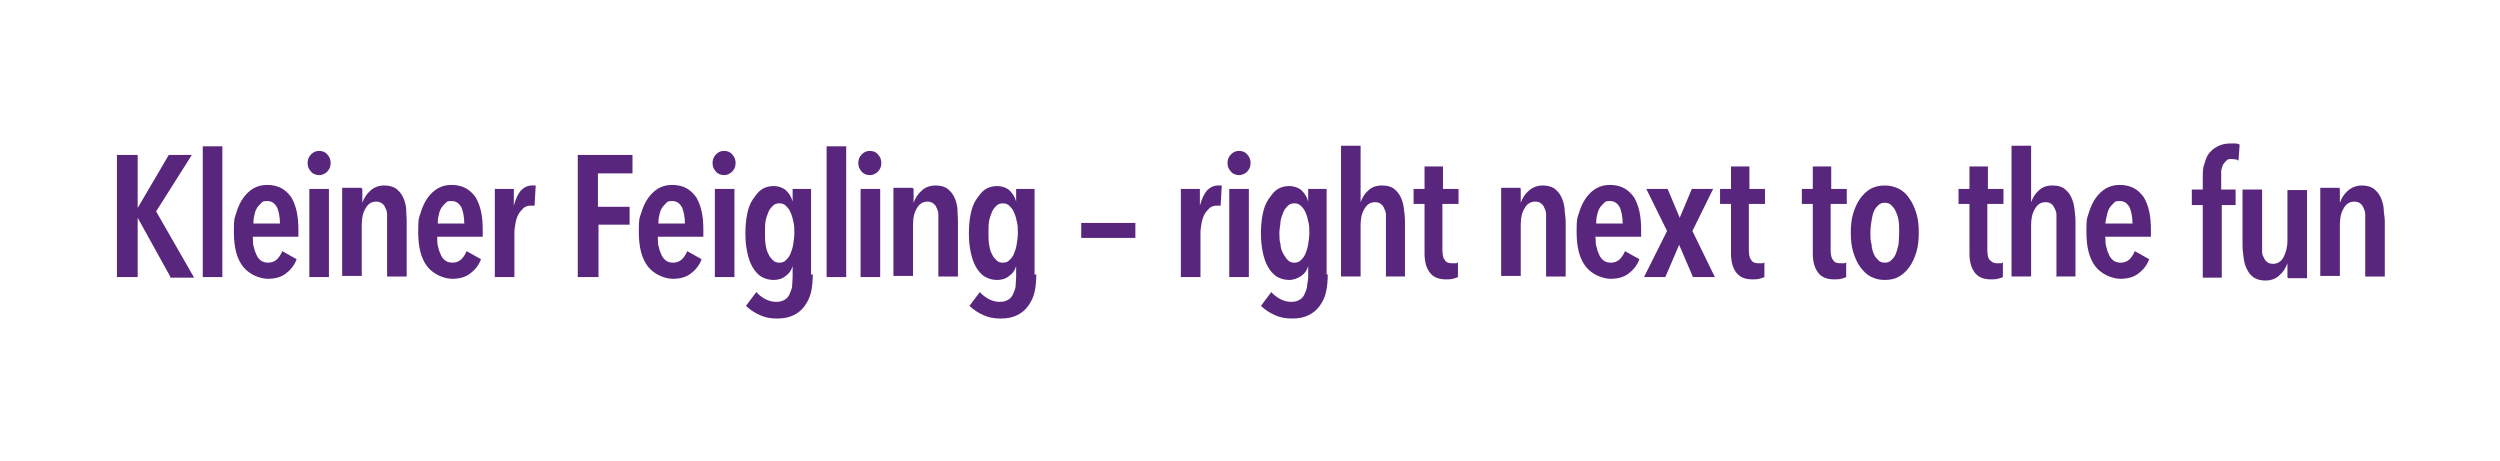 <?xml version="1.0" encoding="UTF-8"?>
<svg id="_イヤー_2" xmlns="http://www.w3.org/2000/svg" version="1.1" viewBox="0 0 434 80">
  <!-- Generator: Adobe Illustrator 29.7.1, SVG Export Plug-In . SVG Version: 2.1.1 Build 8)  -->
  <path d="M29.6,48.1l-5.7-10.3h0v10.3h-3.6v-21.2h3.6v9.2h0l5.4-9.2h4l-6.2,9.8,6.6,11.5h-4.2Z" fill="#58267d"/>
  <path d="M35.2,48.1v-22.7h3.4v22.7h-3.4Z" fill="#58267d"/>
  <path d="M43.9,41.3c0,.6,0,1.2.2,1.7.1.5.3,1,.5,1.4s.5.7.8.9c.3.2.7.3,1.2.3s1.1-.2,1.5-.6c.4-.4.7-.9.9-1.4l2.5,1.4c-.4,1.1-1.1,1.9-1.9,2.5-.8.6-1.8.9-3.1.9s-3.2-.7-4.3-2.1c-1.1-1.4-1.6-3.4-1.6-6s.1-2.3.4-3.3c.3-1,.7-1.9,1.2-2.6.5-.7,1.1-1.3,1.8-1.7.7-.4,1.5-.6,2.4-.6s1.8.2,2.5.6c.7.4,1.2.9,1.7,1.6.4.7.7,1.5.9,2.4.2.9.3,2,.3,3.1v1.3h-7.9ZM48.6,38.8c0-1.1-.2-2.1-.5-2.8-.4-.7-.9-1.1-1.7-1.1s-.8.1-1.1.4c-.3.3-.6.6-.8,1-.2.4-.3.8-.4,1.3-.1.5-.1.9-.1,1.2h4.7Z" fill="#58267d"/>
  <path d="M57.4,28.3c0,.6-.2,1.1-.6,1.5-.4.4-.9.6-1.4.6s-1.1-.2-1.4-.6c-.4-.4-.6-.9-.6-1.5s.2-1.1.6-1.5c.4-.4.8-.6,1.4-.6s1.1.2,1.4.6c.4.4.6.9.6,1.5ZM53.7,48.1v-15.3h3.4v15.3h-3.4Z" fill="#58267d"/>
  <path d="M62.9,32.8v2.4h0c.3-.8.7-1.5,1.4-2.1.6-.6,1.5-.9,2.4-.9s1.5.2,2,.5c.5.4.9.8,1.2,1.4.3.6.5,1.2.6,2,0,.8.1,1.5.1,2.3v9.6h-3.4v-9.6c0-.4,0-.8,0-1.2,0-.4-.1-.7-.3-1.1-.1-.3-.3-.6-.6-.8-.3-.2-.6-.3-1-.3-.8,0-1.4.4-1.8,1.1-.5.8-.7,1.7-.7,2.9v8.9h-3.4v-15.3h3.3Z" fill="#58267d"/>
  <path d="M75.9,41.3c0,.6,0,1.2.2,1.7.1.5.3,1,.5,1.4s.5.7.8.9c.3.2.7.3,1.2.3s1.1-.2,1.5-.6c.4-.4.7-.9.9-1.4l2.5,1.4c-.4,1.1-1.1,1.9-1.9,2.5-.8.6-1.8.9-3.1.9s-3.2-.7-4.3-2.1c-1.1-1.4-1.6-3.4-1.6-6s.1-2.3.4-3.3c.3-1,.7-1.9,1.2-2.6.5-.7,1.1-1.3,1.8-1.7.7-.4,1.5-.6,2.4-.6s1.8.2,2.5.6c.7.4,1.2.9,1.7,1.6.4.7.7,1.5.9,2.4.2.9.3,2,.3,3.1v1.3h-7.9ZM80.6,38.8c0-1.1-.2-2.1-.5-2.8-.4-.7-.9-1.1-1.7-1.1s-.8.1-1.1.4c-.3.3-.6.6-.8,1-.2.4-.3.8-.4,1.3-.1.5-.1.9-.1,1.2h4.7Z" fill="#58267d"/>
  <path d="M90.4,33.1c.6-.6,1.2-.9,2-.9h.3c0,0,.2,0,.3,0l-.2,3.5c-.2,0-.5,0-.7,0-.4,0-.8.1-1.2.4-.3.3-.6.6-.9,1.1-.2.4-.4.9-.5,1.5-.1.6-.2,1.1-.2,1.7v7.7h-3.4v-15.3h3.3v2.9h0c.3-1.1.7-2,1.2-2.6Z" fill="#58267d"/>
  <path d="M103.8,30.1v5.8h5.5v3.1h-5.4v9.1h-3.6v-21.2h9.5v3.2h-5.9Z" fill="#58267d"/>
  <path d="M114.2,41.3c0,.6,0,1.2.2,1.7.1.5.3,1,.5,1.4s.5.7.8.9c.3.2.7.3,1.2.3s1.1-.2,1.5-.6c.4-.4.7-.9.9-1.4l2.5,1.4c-.4,1.1-1.1,1.9-1.9,2.5-.8.6-1.8.9-3.1.9s-3.2-.7-4.3-2.1c-1.1-1.4-1.6-3.4-1.6-6s.1-2.3.4-3.3c.3-1,.7-1.9,1.2-2.6.5-.7,1.1-1.3,1.8-1.7.7-.4,1.5-.6,2.4-.6s1.8.2,2.5.6c.7.4,1.2.9,1.7,1.6.4.7.7,1.5.9,2.4.2.9.3,2,.3,3.1v1.3h-7.9ZM118.9,38.8c0-1.1-.2-2.1-.5-2.8-.4-.7-.9-1.1-1.7-1.1s-.8.1-1.1.4c-.3.3-.6.6-.8,1-.2.4-.3.8-.4,1.3-.1.5-.1.9-.1,1.2h4.7Z" fill="#58267d"/>
  <path d="M127.7,28.3c0,.6-.2,1.1-.6,1.5-.4.4-.9.6-1.4.6s-1.1-.2-1.4-.6c-.4-.4-.6-.9-.6-1.5s.2-1.1.6-1.5c.4-.4.8-.6,1.4-.6s1.1.2,1.4.6c.4.4.6.9.6,1.5ZM124.1,48.1v-15.3h3.4v15.3h-3.4Z" fill="#58267d"/>
  <path d="M141.1,47.6c0,1.1-.1,2.2-.3,3.1-.2.9-.6,1.7-1.1,2.4-.5.7-1.1,1.2-1.9,1.6-.8.4-1.7.6-2.9.6s-2.1-.2-3-.6-1.8-1-2.4-1.6l1.8-2.4c.4.5,1,.9,1.5,1.2.6.3,1.2.5,1.9.5s1-.1,1.4-.3c.4-.2.7-.5.9-.9.2-.4.4-.9.5-1.4,0-.5.1-1.1.1-1.7v-1.9h0c-.2.7-.6,1.3-1.2,1.7-.6.5-1.3.7-2.1.7s-1.5-.2-2.2-.6c-.6-.4-1.1-1-1.5-1.7-.4-.7-.7-1.6-.9-2.6-.2-1-.3-2-.3-3.2s.1-2.3.3-3.3c.2-1,.5-1.9,1-2.6s.9-1.3,1.5-1.7c.6-.4,1.3-.6,2.1-.6s1.7.3,2.2.8c.5.5.9,1.1,1.1,1.9h0v-2.2h3.2v14.9ZM137.9,40.4c0-.7,0-1.4-.2-2-.1-.6-.3-1.2-.5-1.6-.2-.5-.5-.8-.8-1.1s-.7-.4-1.1-.4-.8.1-1.1.4-.6.6-.8,1.1c-.2.5-.4,1-.5,1.6-.1.6-.1,1.3-.1,2s0,1.4.1,2c.1.6.2,1.2.5,1.7.2.5.5.8.8,1.1.3.3.7.4,1.1.4s.8-.1,1.1-.4c.3-.3.6-.6.8-1.1s.4-1,.5-1.7c.1-.6.2-1.3.2-2Z" fill="#58267d"/>
  <path d="M143.5,48.1v-22.7h3.4v22.7h-3.4Z" fill="#58267d"/>
  <path d="M153,28.3c0,.6-.2,1.1-.6,1.5-.4.4-.9.6-1.4.6s-1.1-.2-1.4-.6c-.4-.4-.6-.9-.6-1.5s.2-1.1.6-1.5c.4-.4.8-.6,1.4-.6s1.1.2,1.4.6c.4.4.6.9.6,1.5ZM149.4,48.1v-15.3h3.4v15.3h-3.4Z" fill="#58267d"/>
  <path d="M158.6,32.8v2.4h0c.3-.8.7-1.5,1.4-2.1.6-.6,1.5-.9,2.4-.9s1.5.2,2,.5c.5.4.9.8,1.2,1.4.3.6.5,1.2.6,2,0,.8.1,1.5.1,2.3v9.6h-3.4v-9.6c0-.4,0-.8,0-1.2,0-.4-.1-.7-.3-1.1-.1-.3-.3-.6-.6-.8-.3-.2-.6-.3-1-.3-.8,0-1.4.4-1.8,1.1-.5.8-.7,1.7-.7,2.9v8.9h-3.4v-15.3h3.3Z" fill="#58267d"/>
  <path d="M179.9,47.6c0,1.1-.1,2.2-.3,3.1-.2.9-.6,1.7-1.1,2.4-.5.7-1.1,1.2-1.9,1.6-.8.4-1.7.6-2.9.6s-2.1-.2-3-.6-1.8-1-2.4-1.6l1.8-2.4c.4.5,1,.9,1.5,1.2.6.3,1.2.5,1.9.5s1-.1,1.4-.3c.4-.2.7-.5.9-.9.2-.4.4-.9.5-1.4,0-.5.1-1.1.1-1.7v-1.9h0c-.2.7-.6,1.3-1.2,1.7-.6.5-1.3.7-2.1.7s-1.5-.2-2.2-.6c-.6-.4-1.1-1-1.5-1.7-.4-.7-.7-1.6-.9-2.6-.2-1-.3-2-.3-3.2s.1-2.3.3-3.3c.2-1,.5-1.9,1-2.6s.9-1.3,1.5-1.7c.6-.4,1.3-.6,2.1-.6s1.7.3,2.2.8c.5.5.9,1.1,1.1,1.9h0v-2.2h3.2v14.9ZM176.7,40.4c0-.7,0-1.4-.2-2-.1-.6-.3-1.2-.5-1.6-.2-.5-.5-.8-.8-1.1s-.7-.4-1.1-.4-.8.1-1.1.4-.6.6-.8,1.1c-.2.5-.4,1-.5,1.6-.1.6-.1,1.3-.1,2s0,1.4.1,2c.1.6.2,1.2.5,1.7.2.5.5.8.8,1.1.3.3.7.4,1.1.4s.8-.1,1.1-.4c.3-.3.6-.6.8-1.1s.4-1,.5-1.7c.1-.6.2-1.3.2-2Z" fill="#58267d"/>
  <path d="M187.7,41.3v-2.6h9.4v2.6h-9.4Z" fill="#58267d"/>
  <path d="M209.5,33.1c.6-.6,1.2-.9,2-.9h.3c0,0,.2,0,.3,0l-.2,3.5c-.2,0-.5,0-.7,0-.4,0-.8.1-1.2.4-.3.3-.6.6-.9,1.1-.2.4-.4.9-.5,1.5-.1.6-.2,1.1-.2,1.7v7.7h-3.4v-15.3h3.3v2.9h0c.3-1.1.7-2,1.2-2.6Z" fill="#58267d"/>
  <path d="M217.1,28.3c0,.6-.2,1.1-.6,1.5-.4.4-.9.6-1.4.6s-1.1-.2-1.4-.6c-.4-.4-.6-.9-.6-1.5s.2-1.1.6-1.5c.4-.4.8-.6,1.4-.6s1.1.2,1.4.6c.4.4.6.9.6,1.5ZM213.4,48.1v-15.3h3.4v15.3h-3.4Z" fill="#58267d"/>
  <path d="M230.5,47.6c0,1.1-.1,2.2-.3,3.1-.2.9-.6,1.7-1.1,2.4-.5.7-1.1,1.2-1.9,1.6-.8.4-1.7.6-2.9.6s-2.1-.2-3-.6-1.8-1-2.4-1.6l1.8-2.4c.4.5,1,.9,1.5,1.2.6.3,1.2.5,1.9.5s1-.1,1.4-.3c.4-.2.7-.5.9-.9.2-.4.4-.9.5-1.4,0-.5.2-1.1.2-1.7v-1.9h0c-.2.7-.6,1.3-1.2,1.7s-1.3.7-2.1.7-1.5-.2-2.2-.6c-.6-.4-1.1-1-1.5-1.7-.4-.7-.7-1.6-.9-2.6-.2-1-.3-2-.3-3.2s.1-2.3.3-3.3.5-1.9,1-2.6.9-1.3,1.5-1.7c.6-.4,1.3-.6,2.1-.6s1.7.3,2.2.8c.5.5.9,1.1,1.1,1.9h0v-2.2h3.2v14.9ZM227.3,40.4c0-.7,0-1.4-.2-2-.1-.6-.3-1.2-.5-1.6-.2-.5-.5-.8-.8-1.1-.3-.3-.7-.4-1.1-.4s-.8.1-1.1.4c-.3.3-.6.6-.8,1.1-.2.5-.4,1-.5,1.6,0,.6-.2,1.3-.2,2s0,1.4.2,2c0,.6.2,1.2.5,1.7s.5.8.8,1.1c.3.3.7.4,1.1.4s.8-.1,1.1-.4c.3-.3.6-.6.8-1.1.2-.5.4-1,.5-1.7.1-.6.2-1.3.2-2Z" fill="#58267d"/>
  <path d="M240.6,48.1v-9.6c0-.4,0-.8,0-1.2,0-.4-.1-.7-.3-1.1-.1-.3-.3-.6-.6-.8-.2-.2-.6-.3-1-.3-.8,0-1.4.4-1.8,1.1-.5.8-.7,1.7-.7,2.9v8.9h-3.4v-22.7h3.4v9.8h0c.3-.8.7-1.5,1.3-2,.6-.6,1.4-.9,2.4-.9s1.5.2,2,.5c.5.4.9.8,1.2,1.4.3.6.5,1.2.6,2s.2,1.5.2,2.3v9.6h-3.4Z" fill="#58267d"/>
  <path d="M250.4,35.4v7.9c0,.8.1,1.5.4,1.8.2.4.6.6,1.2.6s.4,0,.6,0c.2,0,.4,0,.5-.2v2.6c-.2.1-.5.2-.9.3s-.8.1-1.2.1c-1.3,0-2.2-.4-2.8-1.2-.6-.8-.9-1.9-.9-3.3v-8.6h-1.9v-2.6h1.9v-3.9h3.2v3.9h2.7v2.6h-2.7Z" fill="#58267d"/>
  <path d="M264,32.8v2.4h0c.3-.8.7-1.5,1.4-2.1.7-.6,1.5-.9,2.4-.9s1.5.2,2,.5c.5.4.9.8,1.2,1.4.3.6.5,1.2.6,2,0,.8.2,1.5.2,2.3v9.6h-3.4v-9.6c0-.4,0-.8,0-1.2,0-.4-.1-.7-.3-1.1-.1-.3-.3-.6-.6-.8-.2-.2-.6-.3-1-.3-.8,0-1.4.4-1.8,1.1-.5.8-.7,1.7-.7,2.9v8.9h-3.4v-15.3h3.3Z" fill="#58267d"/>
  <path d="M277,41.3c0,.6,0,1.2.2,1.7.1.5.3,1,.5,1.4.2.4.5.7.8.9.3.2.7.3,1.2.3s1.1-.2,1.5-.6c.4-.4.7-.9.9-1.4l2.5,1.4c-.4,1.1-1.1,1.9-1.9,2.5-.8.6-1.8.9-3.1.9s-3.2-.7-4.3-2.1c-1.1-1.4-1.6-3.4-1.6-6s.1-2.3.4-3.3.7-1.9,1.2-2.6c.5-.7,1.1-1.3,1.8-1.7s1.5-.6,2.4-.6,1.8.2,2.5.6c.7.4,1.2.9,1.7,1.6.4.7.7,1.5.9,2.4.2.9.3,2,.3,3.1v1.3h-8ZM281.7,38.8c0-1.1-.2-2.1-.5-2.8-.4-.7-.9-1.1-1.7-1.1s-.8.1-1.1.4c-.3.3-.6.6-.8,1-.2.4-.3.8-.4,1.3-.1.5-.1.9-.1,1.2h4.7Z" fill="#58267d"/>
  <path d="M293.9,48.1l-2.4-5.6-2.4,5.6h-3.7l4-8-3.6-7.3h3.7l2.1,5,2.1-5h3.7l-3.6,7.3,3.9,8h-3.8Z" fill="#58267d"/>
  <path d="M303.6,35.4v7.9c0,.8.1,1.5.4,1.8.2.4.6.6,1.2.6s.4,0,.6,0c.2,0,.4,0,.5-.2v2.6c-.2.1-.5.2-.9.3s-.8.1-1.2.1c-1.3,0-2.2-.4-2.8-1.2-.6-.8-.9-1.9-.9-3.3v-8.6h-1.9v-2.6h1.9v-3.9h3.2v3.9h2.7v2.6h-2.7Z" fill="#58267d"/>
  <path d="M317.8,35.4v7.9c0,.8.1,1.5.4,1.8.2.4.6.6,1.2.6s.4,0,.6,0c.2,0,.4,0,.5-.2v2.6c-.2.1-.5.2-.9.3s-.8.1-1.2.1c-1.3,0-2.2-.4-2.8-1.2-.6-.8-.9-1.9-.9-3.3v-8.6h-1.9v-2.6h1.9v-3.9h3.2v3.9h2.7v2.6h-2.7Z" fill="#58267d"/>
  <path d="M333.1,40.4c0,1.2-.1,2.3-.4,3.3-.3,1-.7,1.9-1.2,2.6-.5.7-1.1,1.3-1.8,1.7-.7.4-1.5.6-2.5.6s-1.7-.2-2.5-.6c-.7-.4-1.3-1-1.8-1.7-.5-.7-.9-1.6-1.2-2.6-.3-1-.4-2.1-.4-3.3s.1-2.3.4-3.3c.3-1,.7-1.9,1.2-2.6.5-.7,1.1-1.3,1.8-1.7.7-.4,1.6-.6,2.5-.6s1.7.2,2.5.6c.7.4,1.3.9,1.8,1.7.5.7.9,1.6,1.2,2.6s.4,2.1.4,3.3ZM329.7,40.4c0-.7,0-1.4-.1-2.1-.1-.6-.3-1.2-.5-1.6-.2-.5-.5-.8-.8-1.1s-.7-.4-1.1-.4-.8.1-1.1.4-.6.6-.8,1.1c-.2.5-.3,1-.4,1.6-.1.6-.2,1.3-.2,2.1s0,1.4.2,2c0,.6.2,1.2.4,1.7.2.5.5.8.8,1.1.3.3.7.4,1.1.4s.8-.1,1.1-.4c.3-.3.6-.6.8-1.1.2-.5.3-1,.5-1.7,0-.6.1-1.3.1-2Z" fill="#58267d"/>
  <path d="M345,35.4v7.9c0,.8.1,1.5.4,1.8s.6.6,1.2.6.4,0,.6,0c.2,0,.4,0,.5-.2v2.6c-.2.1-.5.2-.9.3s-.8.1-1.2.1c-1.3,0-2.2-.4-2.8-1.2-.6-.8-.9-1.9-.9-3.3v-8.6h-1.9v-2.6h1.9v-3.9h3.2v3.9h2.7v2.6h-2.7Z" fill="#58267d"/>
  <path d="M357,48.1v-9.6c0-.4,0-.8,0-1.2,0-.4-.1-.7-.3-1.1s-.3-.6-.6-.8c-.2-.2-.6-.3-1-.3-.8,0-1.4.4-1.8,1.1-.5.8-.7,1.7-.7,2.9v8.9h-3.4v-22.7h3.4v9.8h0c.3-.8.7-1.5,1.3-2,.6-.6,1.4-.9,2.4-.9s1.5.2,2,.5c.5.4.9.8,1.2,1.4.3.6.5,1.2.6,2,.1.8.2,1.5.2,2.3v9.6h-3.4Z" fill="#58267d"/>
  <path d="M365.5,41.3c0,.6,0,1.2.2,1.7.1.5.3,1,.5,1.4s.5.7.8.9c.3.2.7.3,1.2.3s1.1-.2,1.5-.6c.4-.4.7-.9.9-1.4l2.5,1.4c-.4,1.1-1.1,1.9-1.9,2.5-.8.6-1.8.9-3.1.9s-3.2-.7-4.3-2.1c-1.1-1.4-1.6-3.4-1.6-6s.1-2.3.4-3.3.7-1.9,1.2-2.6c.5-.7,1.1-1.3,1.8-1.7.7-.4,1.5-.6,2.4-.6s1.8.2,2.5.6c.7.4,1.2.9,1.7,1.6.4.7.7,1.5.9,2.4.2.9.3,2,.3,3.1v1.3h-8ZM370.2,38.8c0-1.1-.2-2.1-.5-2.8-.4-.7-.9-1.1-1.7-1.1s-.8.1-1.1.4c-.3.3-.6.6-.8,1-.2.4-.3.8-.4,1.3-.1.5-.2.9-.2,1.2h4.7Z" fill="#58267d"/>
  <path d="M388.3,27.7c-.3,0-.6-.1-.9-.1s-.7,0-.9.3c-.2.2-.4.4-.6.7-.1.3-.2.6-.3,1,0,.4,0,.7,0,1.1v2.2h2.5v2.7h-2.4v12.6h-3.3v-12.6h-1.9v-2.7h1.9v-2.2c0-.8,0-1.6.3-2.3.2-.7.4-1.3.8-1.8.4-.5.9-.9,1.5-1.2s1.3-.5,2.2-.5.5,0,.8,0c.3,0,.6.1.8.2l-.2,2.8Z" fill="#58267d"/>
  <path d="M397.1,48.1v-2.4h0c-.3.8-.7,1.5-1.4,2.1-.6.6-1.5.9-2.4.9s-1.5-.2-2-.5-.9-.8-1.2-1.4-.5-1.2-.6-2c-.1-.8-.2-1.5-.2-2.3v-9.6h3.4v9.6c0,.4,0,.8,0,1.2,0,.4.1.7.3,1,.1.3.3.6.6.8.2.2.6.3,1,.3.8,0,1.4-.4,1.8-1.1.4-.8.7-1.7.7-2.9v-8.8h3.4v15.3h-3.3Z" fill="#58267d"/>
  <path d="M406.2,32.8v2.4h0c.3-.8.7-1.5,1.4-2.1.7-.6,1.5-.9,2.4-.9s1.5.2,2,.5c.5.4.9.8,1.2,1.4.3.6.5,1.2.6,2,0,.8.2,1.5.2,2.3v9.6h-3.4v-9.6c0-.4,0-.8,0-1.2,0-.4-.1-.7-.3-1.1-.1-.3-.3-.6-.6-.8-.2-.2-.6-.3-1-.3-.8,0-1.4.4-1.8,1.1-.5.8-.7,1.7-.7,2.9v8.9h-3.4v-15.3h3.3Z" fill="#58267d"/>
</svg>